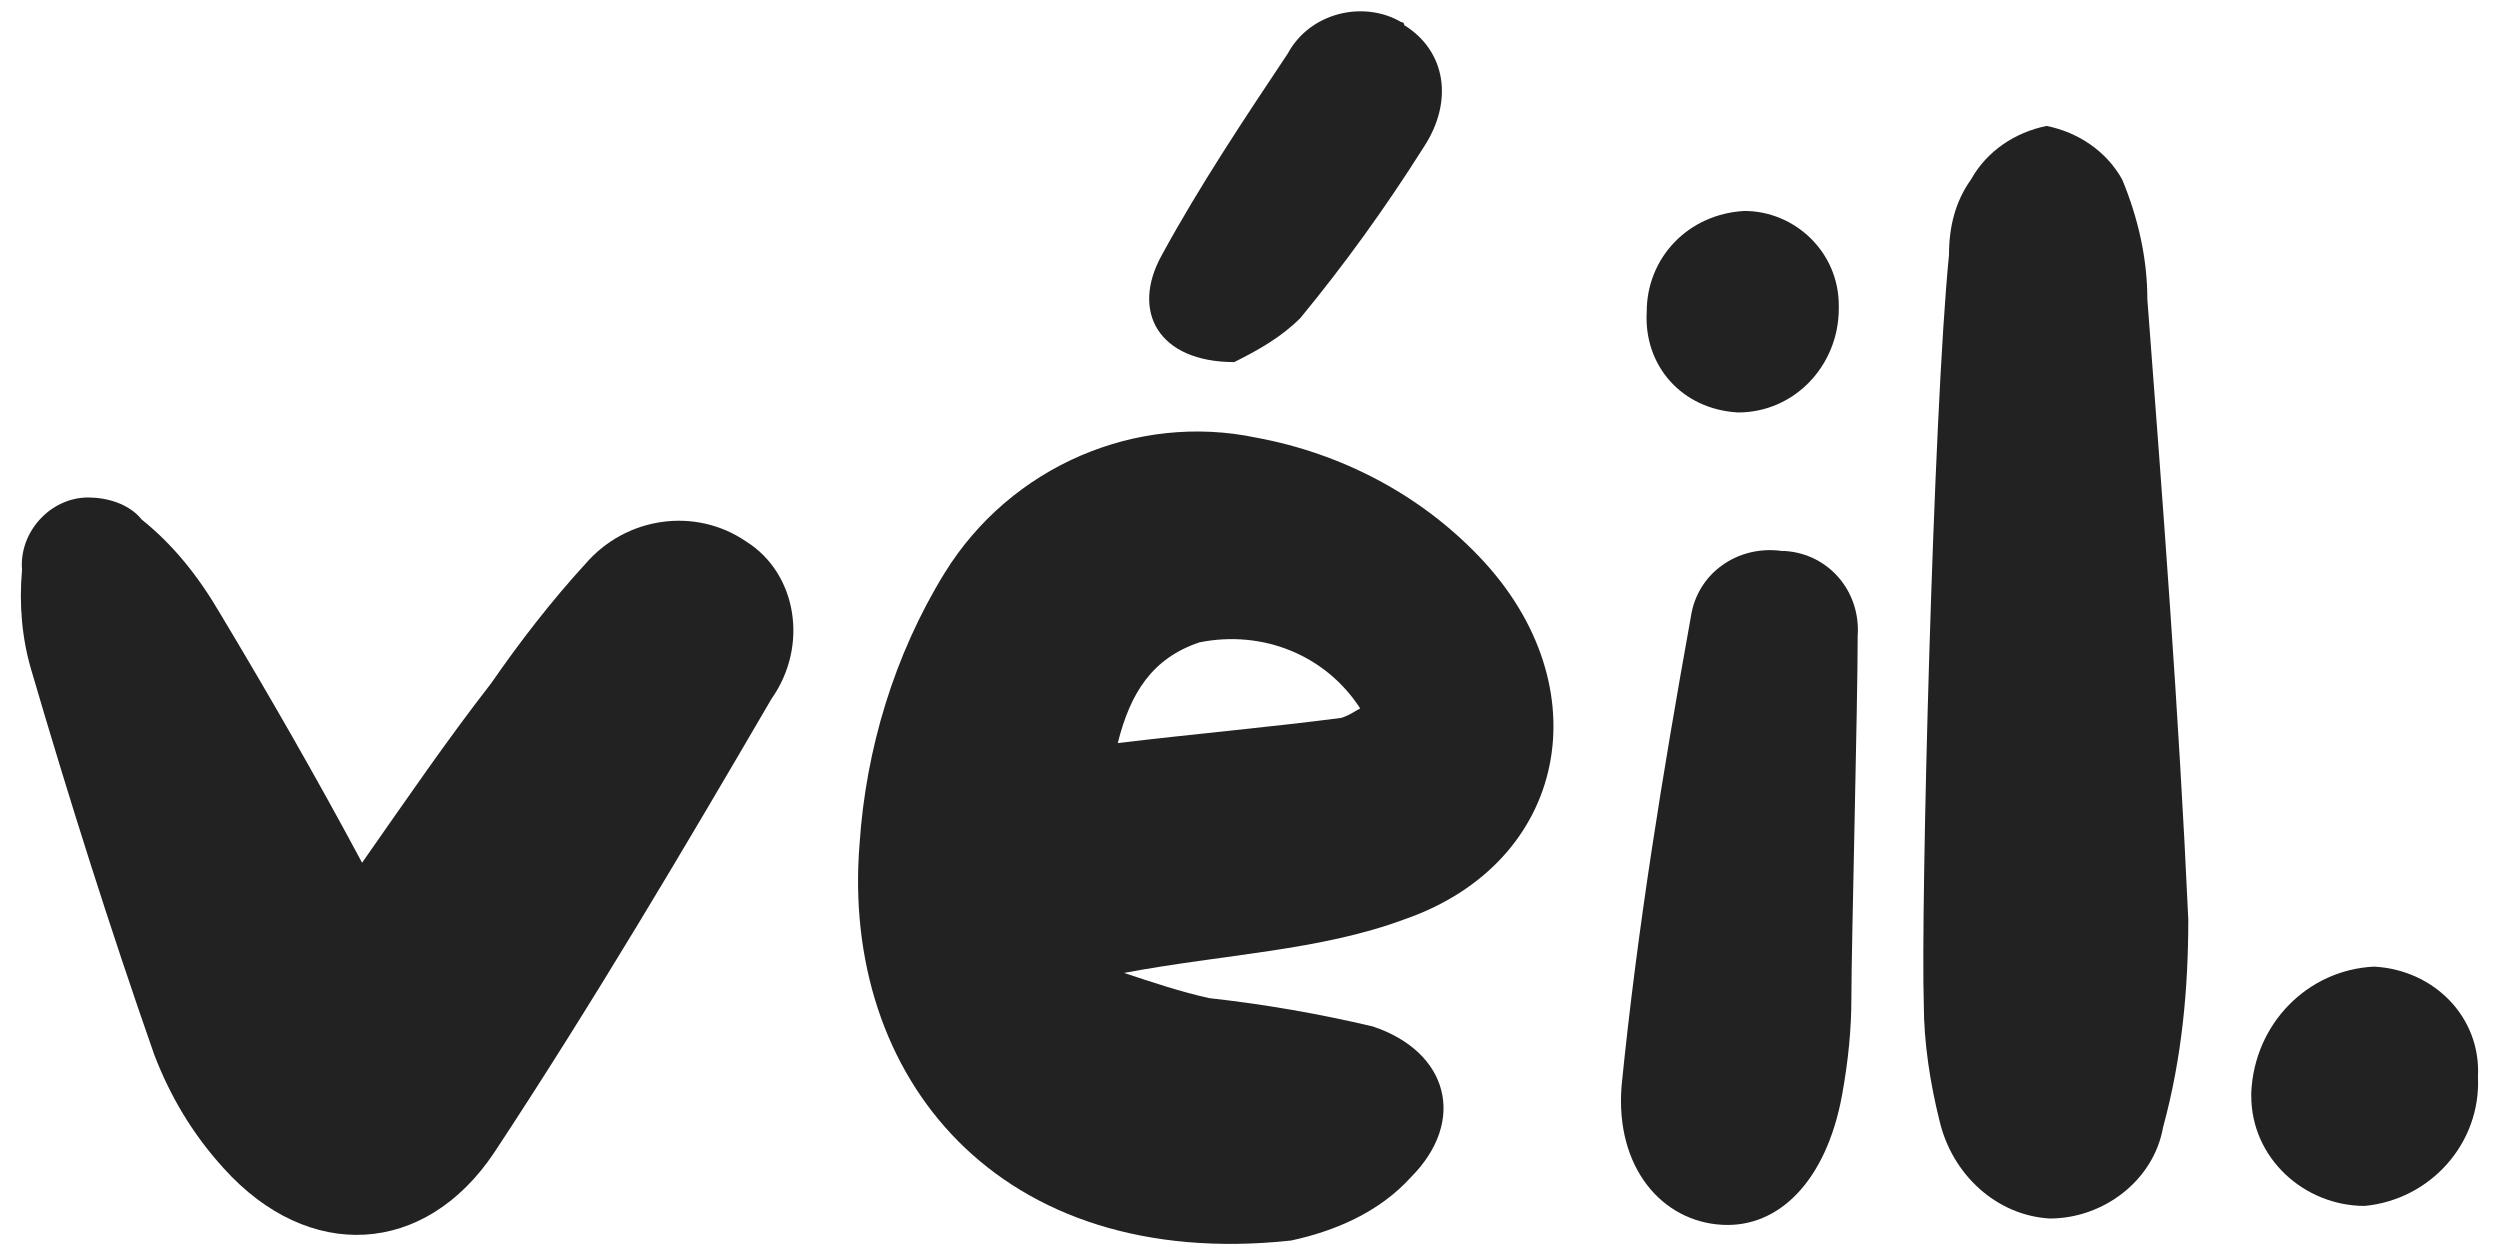 <svg xml:space="preserve" style="enable-background:new 0 0 79.4 39.9;" viewBox="0 0 79.4 39.9" y="0px" x="0px" xmlns:xlink="http://www.w3.org/1999/xlink" xmlns="http://www.w3.org/2000/svg" id="Layer_1" version="1.1">
<style type="text/css">
	.st0{fill:#222222;}
</style>
<path d="M24.5,22.2c-2.8,4.8-5.7,9.7-8.8,14.4c-2.2,3.3-5.9,3.5-8.6,0.5c-1-1.1-1.7-2.3-2.2-3.6
	c-1.4-4-2.7-8.1-3.9-12.2c-0.3-1-0.4-2.1-0.3-3.2c-0.1-1.2,0.9-2.3,2.1-2.3c0.6,0,1.3,0.2,1.7,0.7c1,0.8,1.8,1.8,2.5,3
	c1.5,2.5,3,5.1,4.5,7.9c1.4-2,2.7-3.9,4.1-5.7c0.9-1.3,1.9-2.6,3-3.8c1.3-1.5,3.5-1.8,5.1-0.7C25.3,18.2,25.7,20.5,24.5,22.2z" class="st0"></path>
<path d="M44.6,29.2c-2.7,1-5.7,1.1-8.9,1.7c0.9,0.3,1.8,0.6,2.7,0.8c1.8,0.2,3.5,0.5,5.2,0.9c2.4,0.8,3,3,1.2,4.8
	c-1,1.1-2.4,1.7-3.8,2c-9.3,1-14.3-5.2-13.7-12.6c0.2-3,1.1-6,2.7-8.6c2.1-3.4,6.1-5.1,9.9-4.3c2.7,0.5,5.2,1.8,7.1,3.8
	C50.9,21.8,49.8,27.4,44.6,29.2z M43.2,22.5c-1.1-1.7-3.1-2.5-5.1-2.1c-1.5,0.5-2.2,1.6-2.6,3.2c2.5-0.3,4.8-0.5,7.1-0.8
	C42.9,22.7,43,22.6,43.2,22.5z M36.9,8.1c1.2-2.2,2.6-4.3,4-6.4c0.7-1.3,2.4-1.7,3.6-1c0,0,0.1,0,0.1,0.1c1.3,0.8,1.6,2.4,0.6,3.9
	c-1.2,1.9-2.5,3.7-3.9,5.4c-0.6,0.6-1.3,1-2.1,1.4C36.8,11.5,35.9,9.9,36.9,8.1z" class="st0"></path>
<path d="M58.8,31.7c0,1-0.1,2-0.3,3.1c-0.5,2.7-2,4.2-3.8,4.1c-1.9-0.1-3.4-1.8-3.2-4.4c0.5-5,1.3-9.9,2.2-14.9
	c0.2-1.4,1.5-2.3,2.9-2.1c0,0,0.1,0,0.1,0c1.4,0.1,2.4,1.3,2.3,2.7C59,22.4,58.8,30.1,58.8,31.7z M52.3,9.9c0-1.7,1.3-3.1,3.1-3.2
	c0,0,0,0,0,0c1.6,0,3,1.3,3,3c0,0,0,0.1,0,0.1c0,1.8-1.4,3.3-3.2,3.3C53.4,13,52.2,11.6,52.3,9.9L52.3,9.9z" class="st0"></path>
<path d="M69.5,29.2c0,2.2-0.2,4.4-0.8,6.6c-0.3,1.7-1.9,2.9-3.6,2.9c-1.7-0.1-3.1-1.4-3.5-3.1c-0.3-1.2-0.5-2.5-0.5-3.7
	c-0.1-3,0.3-18.8,0.8-23.8c0-0.9,0.2-1.7,0.7-2.4C63.1,4.8,64,4.2,65,4c1,0.2,1.9,0.8,2.4,1.7c0.5,1.2,0.8,2.5,0.8,3.8
	C68.7,16.1,69.2,22.6,69.5,29.2z" class="st0"></path>
<path d="M78.7,34.2c0.1,2.1-1.5,3.9-3.6,4.1c-1.9,0-3.6-1.5-3.6-3.5c0,0,0-0.1,0-0.1c0.1-2.2,1.8-3.9,3.9-4
	C77.3,30.8,78.8,32.3,78.7,34.2C78.7,34.2,78.7,34.2,78.7,34.2z" class="st0"></path>
</svg>

